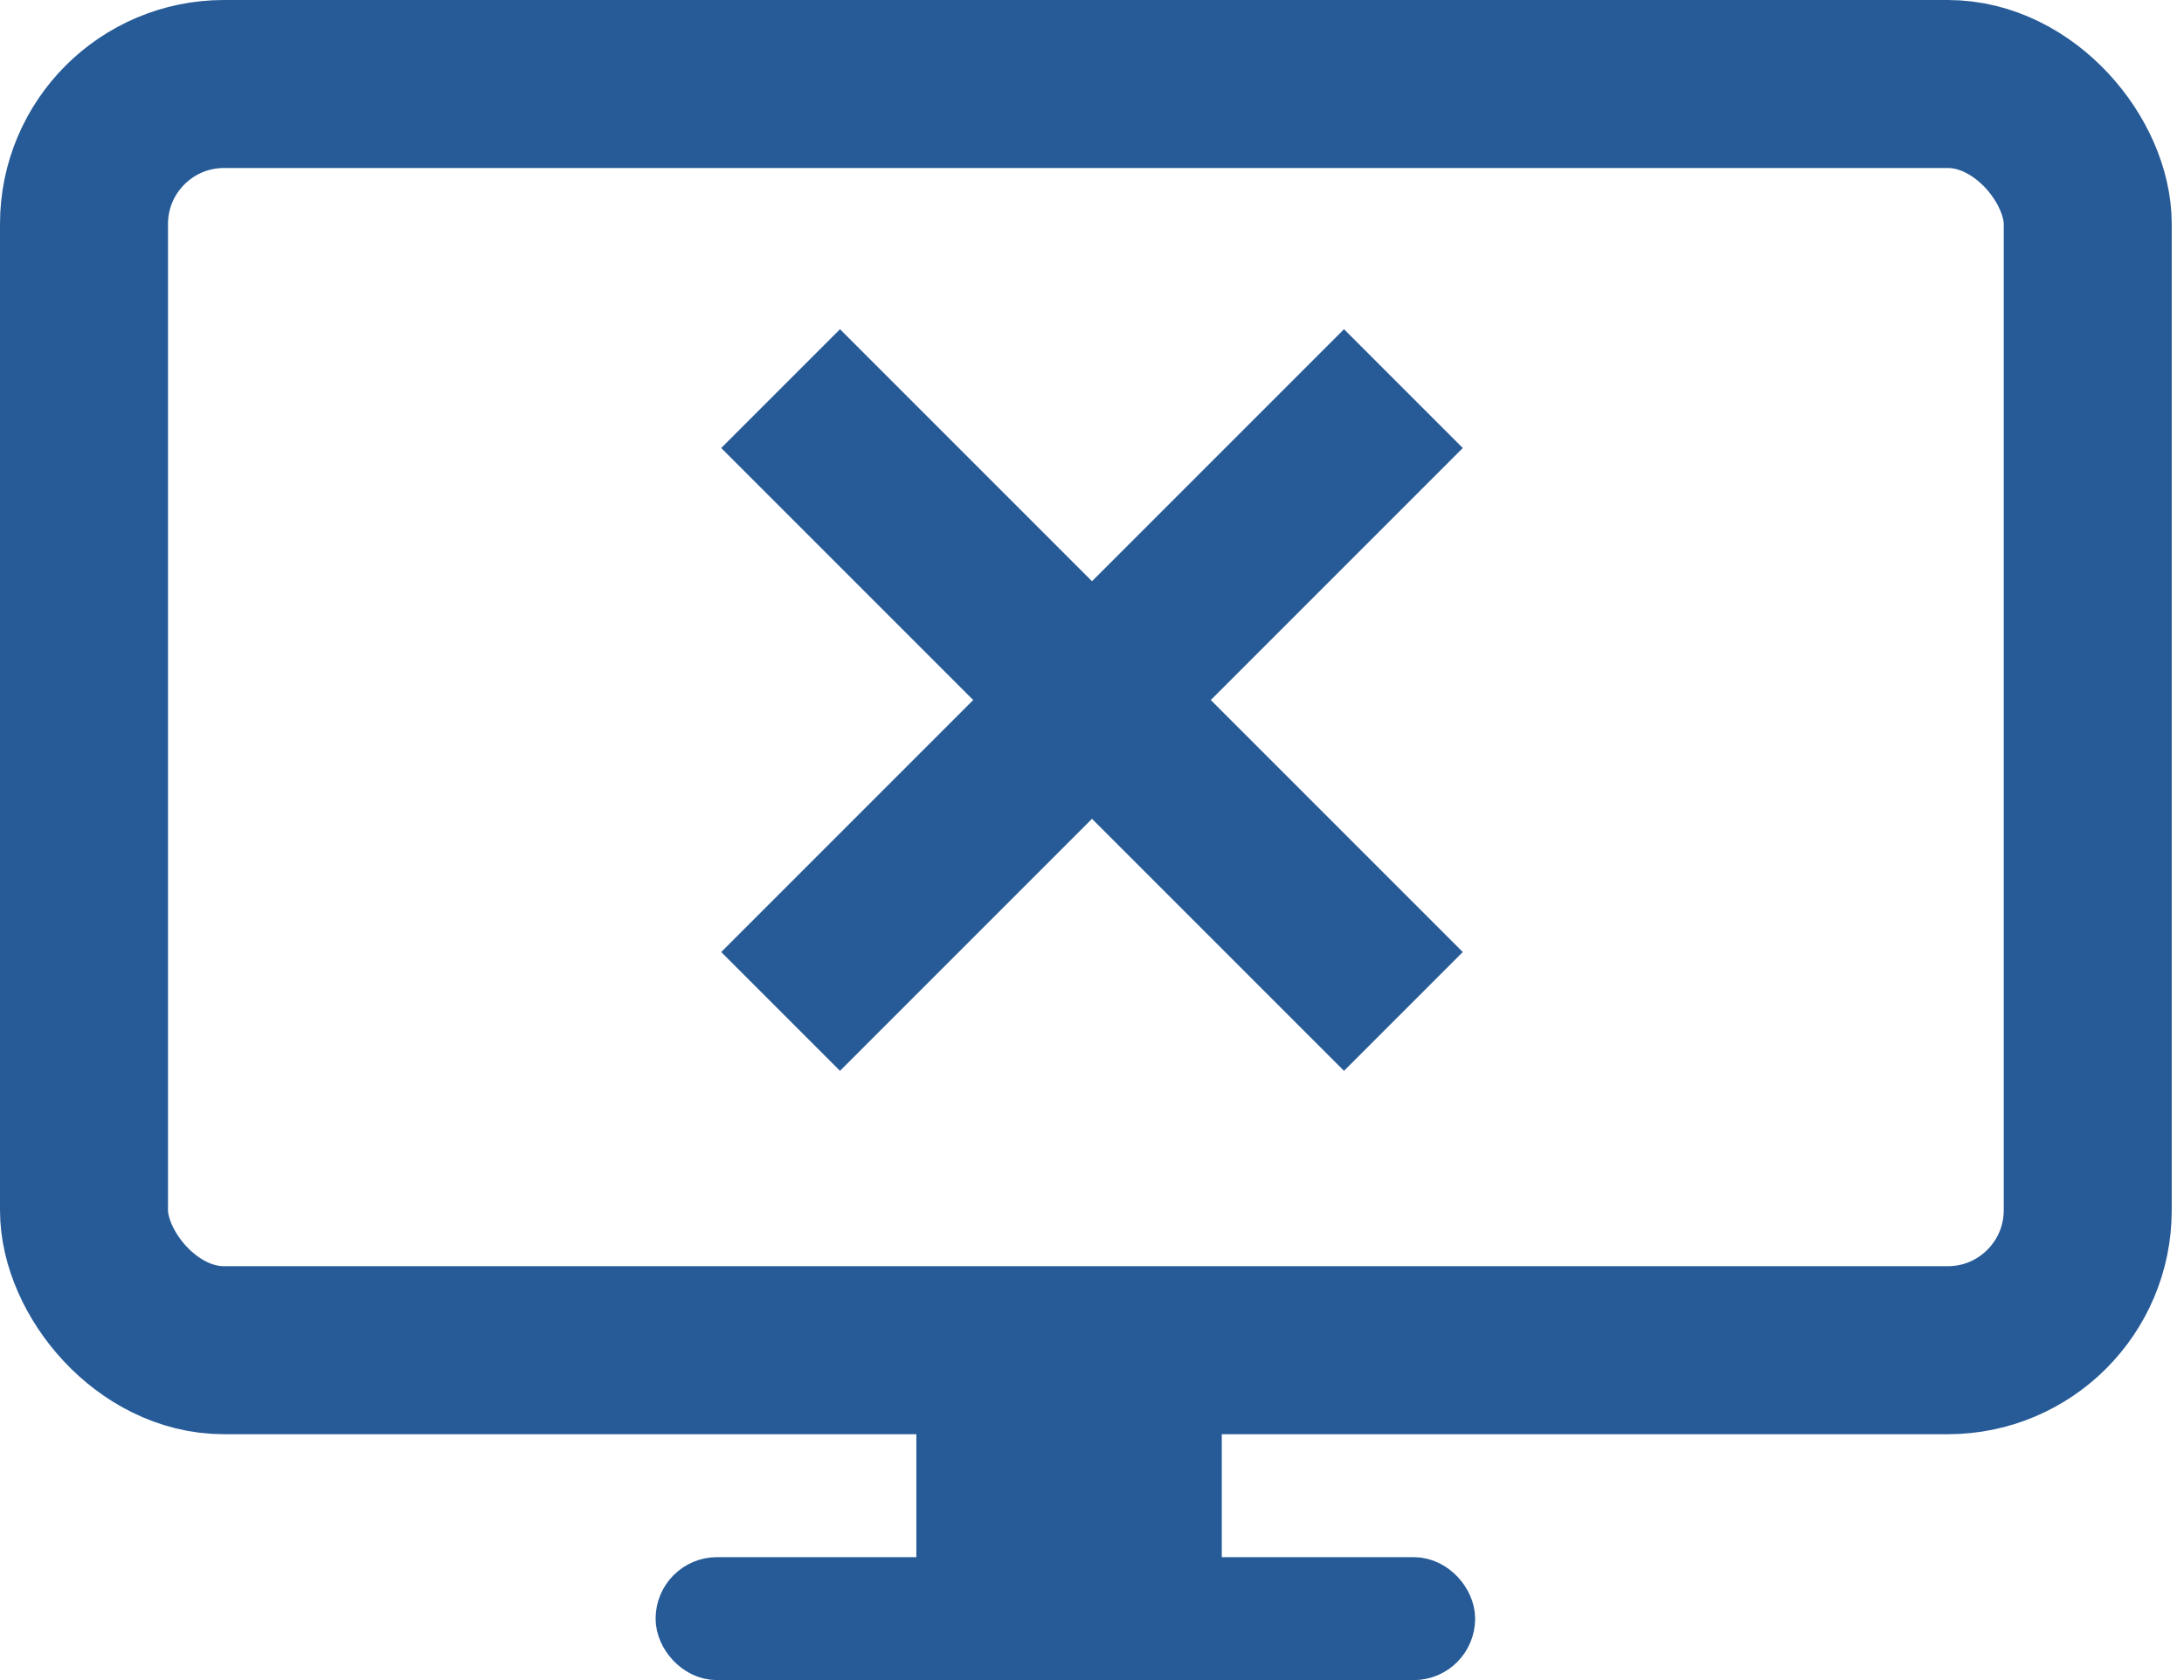 <svg width="39" height="30" viewBox="0 0 39 30" fill="none" xmlns="http://www.w3.org/2000/svg">
<rect x="1.5" y="1.5" width="35.781" height="22.61" rx="2.5" stroke="#265B98" stroke-width="3"/>
<rect x="12.256" y="28.354" width="13.537" height="1.098" rx="0.549" stroke="#265B98" stroke-width="1.098"/>
<rect x="17.727" y="25" width="2.727" height="2.727" stroke="#265B98" stroke-width="2.727"/>
<path d="M15 8L24 17" stroke="#265B98" stroke-width="3" stroke-linecap="square"/>
<path d="M24 8L15 17" stroke="#265B98" stroke-width="3" stroke-linecap="square"/>
</svg>
